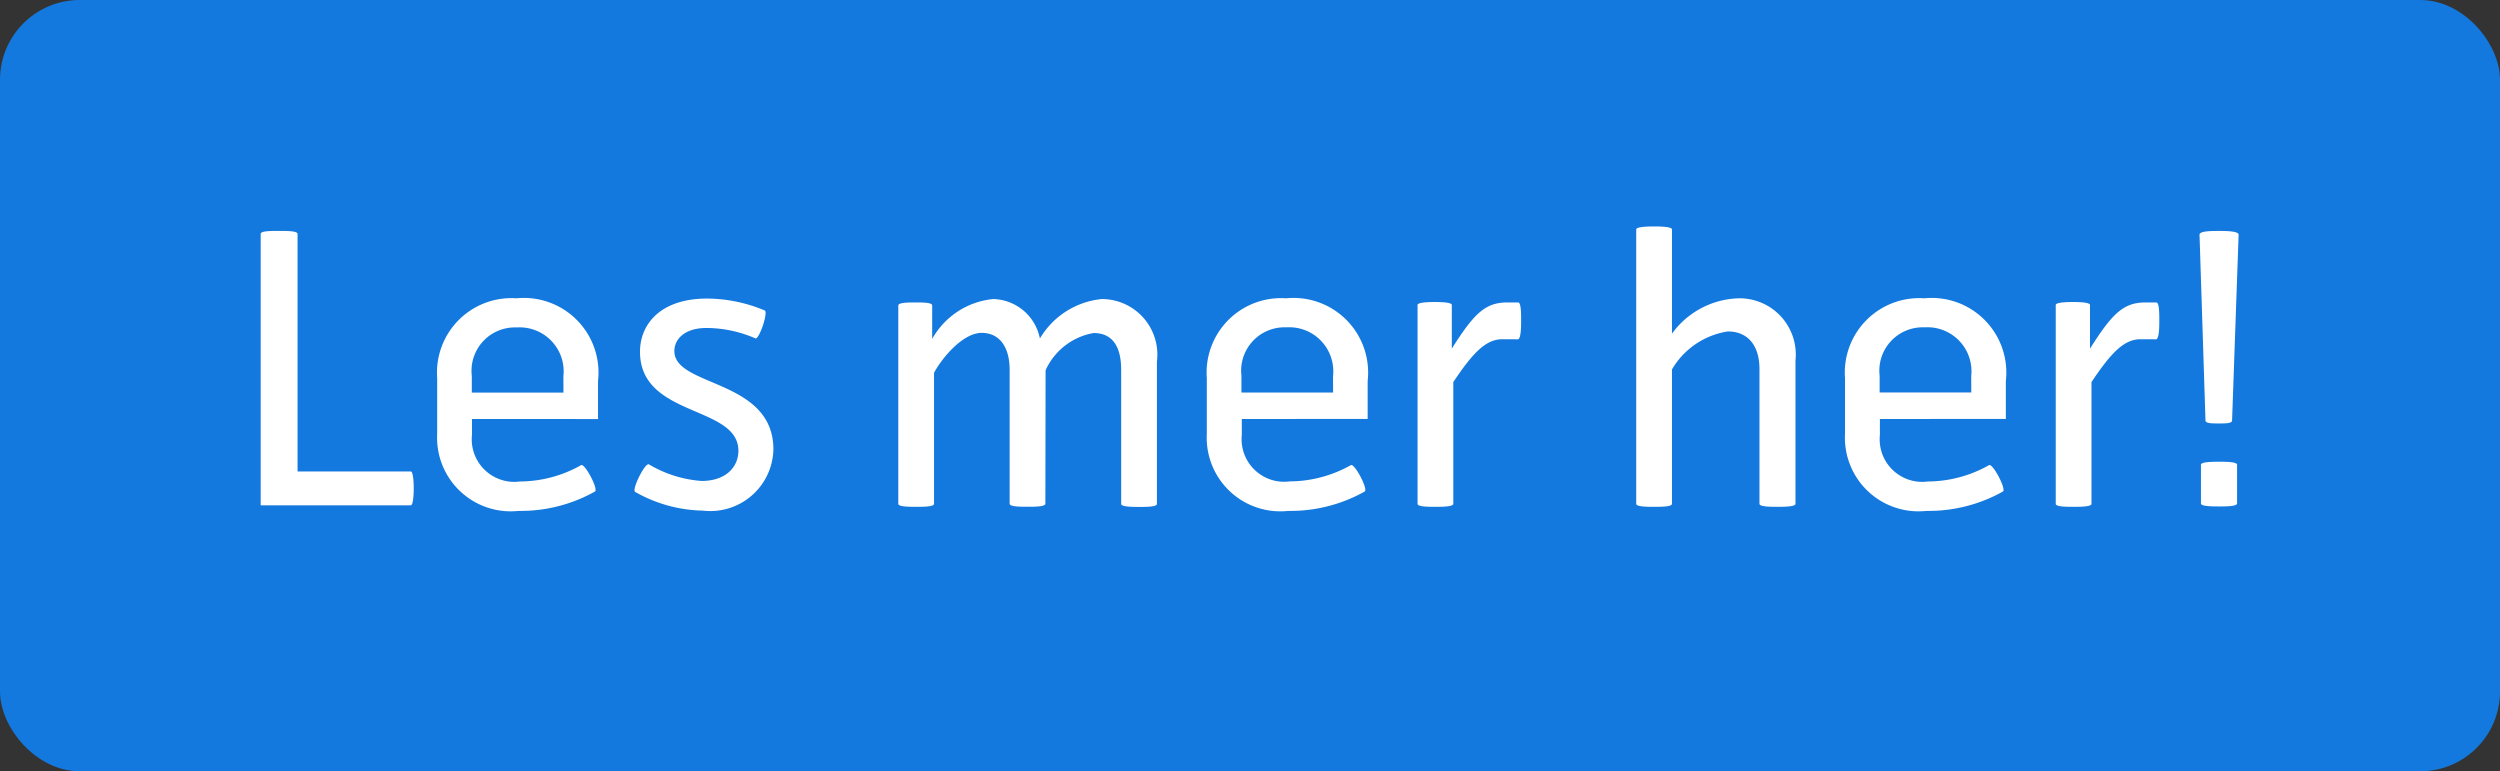 <svg xmlns="http://www.w3.org/2000/svg" width="94" height="29" viewBox="0 0 94 29">
  <rect x="0" y="0" width="94" height="29" fill="#333333" stroke="none"/>
  <g id="Group_276" data-name="Group 276" transform="translate(-81 -316)">
    <rect id="Rectangle_10" data-name="Rectangle 10" width="94" height="29" rx="3" transform="translate(81 316)" fill="#1379de"/>
    <path id="Path_361" data-name="Path 361" d="M-31.444-.644c0-.28-.028-.63-.112-.63h-4.256v-8.932c0-.112-.406-.112-.7-.112s-.686,0-.686.112V0h5.642C-31.472,0-31.444-.35-31.444-.644Zm6.93-2.6V-4.676A2.806,2.806,0,0,0-27.58-7.784a2.8,2.8,0,0,0-2.982,3v2.1A2.768,2.768,0,0,0-27.5.21a5.713,5.713,0,0,0,2.87-.728c.14-.084-.378-1.064-.518-.994a4.715,4.715,0,0,1-2.3.616,1.6,1.6,0,0,1-1.806-1.75v-.6Zm-1.3-.994H-29.26v-.63a1.632,1.632,0,0,1,1.694-1.82,1.656,1.656,0,0,1,1.75,1.834ZM-20.566.2A2.373,2.373,0,0,0-17.92-2.1c0-2.66-3.724-2.338-3.724-3.7,0-.448.392-.868,1.2-.868a4.638,4.638,0,0,1,1.848.392c.14.042.49-.98.35-1.05a5.661,5.661,0,0,0-2.17-.448c-1.75,0-2.52.966-2.52,2,0,2.478,3.7,2,3.7,3.724,0,.588-.448,1.134-1.386,1.134A4.5,4.5,0,0,1-22.6-1.54c-.14-.084-.658.952-.518,1.036A5.341,5.341,0,0,0-20.566.2Zm12.88-5.278a2.438,2.438,0,0,1,1.806-1.4c.686,0,1.036.476,1.036,1.386v5.04c0,.112.434.112.686.112s.658,0,.658-.112V-5.4A2.09,2.09,0,0,0-5.572-7.756,3.05,3.05,0,0,0-7.9-6.272a1.838,1.838,0,0,0-1.75-1.484,2.951,2.951,0,0,0-2.3,1.5v-1.26c0-.112-.364-.112-.616-.112s-.658,0-.658.112V-.056c0,.112.42.112.672.112s.672,0,.672-.112V-4.984c.336-.616,1.106-1.5,1.792-1.5.658,0,1.05.518,1.05,1.386v5.04c0,.112.42.112.672.112s.672,0,.672-.112ZM4.424-3.248V-4.676A2.806,2.806,0,0,0,1.358-7.784a2.8,2.8,0,0,0-2.982,3v2.1A2.768,2.768,0,0,0,1.442.21a5.713,5.713,0,0,0,2.87-.728c.14-.084-.378-1.064-.518-.994A4.715,4.715,0,0,1,1.5-.9,1.6,1.6,0,0,1-.308-2.646v-.6Zm-1.3-.994H-.322v-.63a1.632,1.632,0,0,1,1.694-1.82,1.656,1.656,0,0,1,1.75,1.834Zm6.944-2c.112,0,.126-.392.126-.686s0-.7-.112-.7H9.674c-.84,0-1.26.434-2.086,1.736V-7.532c0-.1-.392-.112-.644-.112S6.3-7.63,6.3-7.532V-.056c0,.112.406.112.658.112s.686,0,.686-.112V-4.634c.686-1.022,1.19-1.61,1.834-1.61ZM20.51-.056v-5.39A2.115,2.115,0,0,0,18.4-7.784a3.205,3.205,0,0,0-2.534,1.33v-3.92c0-.1-.42-.112-.672-.112s-.672.014-.672.112V-.056c0,.112.42.112.672.112s.672,0,.672-.112V-5.11a2.959,2.959,0,0,1,2.1-1.428c.742,0,1.19.518,1.19,1.414V-.056c0,.112.434.112.672.112S20.51.056,20.51-.056Zm7.91-3.192V-4.676a2.806,2.806,0,0,0-3.066-3.108,2.8,2.8,0,0,0-2.982,3v2.1A2.768,2.768,0,0,0,25.438.21a5.713,5.713,0,0,0,2.87-.728c.14-.084-.378-1.064-.518-.994a4.715,4.715,0,0,1-2.3.616,1.6,1.6,0,0,1-1.806-1.75v-.6Zm-1.3-.994H23.674v-.63a1.632,1.632,0,0,1,1.694-1.82,1.656,1.656,0,0,1,1.75,1.834Zm6.944-2c.112,0,.126-.392.126-.686s0-.7-.112-.7H33.67c-.84,0-1.26.434-2.086,1.736V-7.532c0-.1-.392-.112-.644-.112s-.644.014-.644.112V-.056c0,.112.406.112.658.112s.686,0,.686-.112V-4.634c.686-1.022,1.19-1.61,1.834-1.61Zm3.108-3.934c0-.126-.406-.14-.714-.14s-.756,0-.756.14l.224,6.986c0,.112.238.112.5.112s.5,0,.5-.112ZM36.442.042c.238,0,.672,0,.672-.112V-1.526c0-.112-.434-.112-.672-.112s-.686,0-.686.112V-.07C35.756.042,36.19.042,36.442.042Z" transform="translate(128 335)" fill="#fff"/>
  </g>
</svg>
